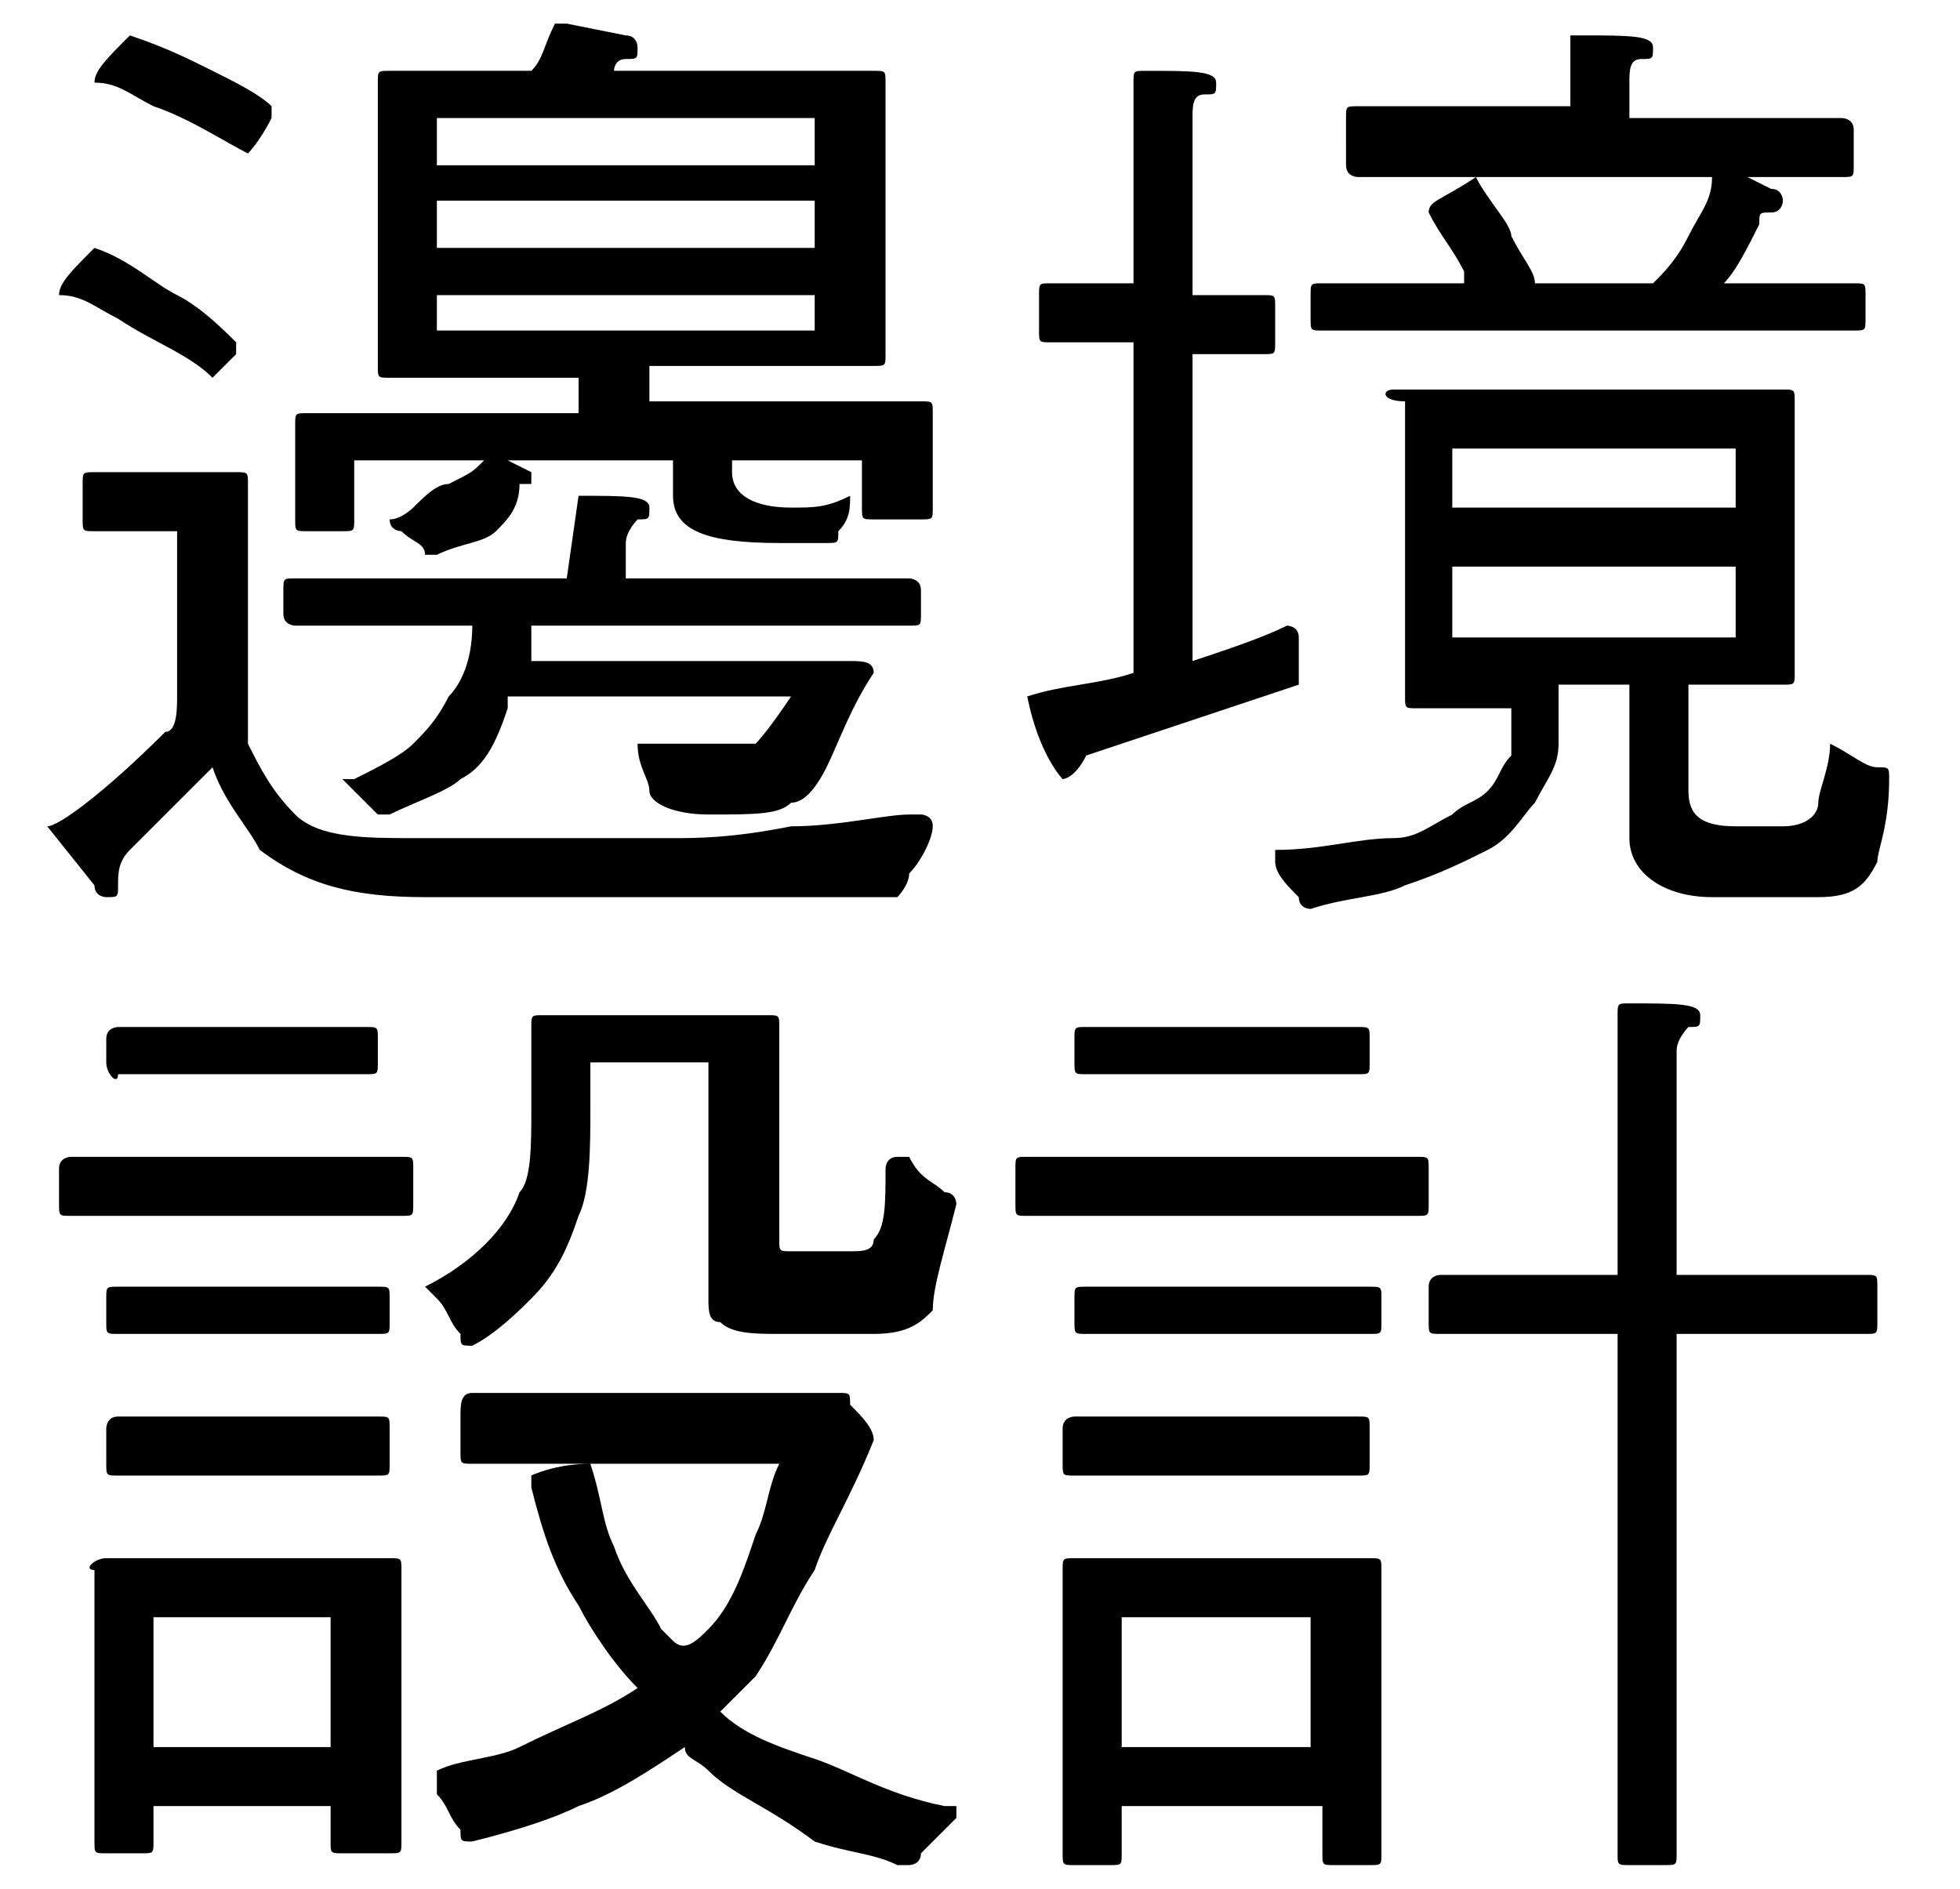 <?xml version="1.0" encoding="utf-8"?>
<!-- Generator: Adobe Illustrator 27.5.0, SVG Export Plug-In . SVG Version: 6.00 Build 0)  -->
<svg version="1.1" id="圖層_1" xmlns="http://www.w3.org/2000/svg" xmlns:xlink="http://www.w3.org/1999/xlink" x="0px" y="0px"
	 viewBox="0 0 16.6 16" style="enable-background:new 0 0 16.6 16;" xml:space="preserve">
<g>
	<path d="M0.8,4H2c0.1,0,0.1,0,0.1,0.1v1.8c0,0.1,0,0.2,0,0.4c0.1,0.2,0.2,0.4,0.4,0.6c0.2,0.2,0.6,0.2,1,0.2h2.2c0.2,0,0.5,0,1-0.1
		c0.4,0,0.8-0.1,1-0.1c0,0,0.1,0,0.1,0c0,0,0.1,0,0.1,0.1C7.9,7.1,7.8,7.3,7.7,7.4c0,0.1-0.1,0.2-0.1,0.2h-4c-0.6,0-1-0.1-1.4-0.4
		C2.1,7,1.9,6.8,1.8,6.5C1.5,6.8,1.3,7,1.1,7.2C1,7.3,1,7.4,1,7.5c0,0.1,0,0.1-0.1,0.1c0,0-0.1,0-0.1-0.1L0.4,7c0.1,0,0.5-0.3,1-0.8
		c0.1,0,0.1-0.2,0.1-0.3V4.5H0.8c-0.1,0-0.1,0-0.1-0.1V4.1C0.7,4,0.7,4,0.8,4z M0.8,2.1c0.3,0.1,0.5,0.3,0.7,0.4
		c0.2,0.1,0.4,0.3,0.5,0.4c0,0,0,0,0,0.1C1.9,3.1,1.8,3.2,1.8,3.2C1.6,3,1.3,2.9,1,2.7C0.8,2.6,0.7,2.5,0.5,2.5
		C0.5,2.4,0.6,2.3,0.8,2.1C0.8,2.1,0.8,2.1,0.8,2.1z M1.1,0.3c0.3,0.1,0.5,0.2,0.7,0.3c0.2,0.1,0.4,0.2,0.5,0.3c0,0,0,0,0,0.1
		C2.2,1.2,2.1,1.3,2.1,1.3C1.9,1.2,1.6,1,1.3,0.9C1.1,0.8,1,0.7,0.8,0.7C0.8,0.6,0.9,0.5,1.1,0.3C1.1,0.3,1.1,0.3,1.1,0.3z M4.9,4.2
		c0.4,0,0.6,0,0.6,0.1c0,0.1,0,0.1-0.1,0.1c0,0-0.1,0.1-0.1,0.2v0.3h2.4c0,0,0.1,0,0.1,0.1v0.2c0,0.1,0,0.1-0.1,0.1H4.5
		c0,0,0,0,0,0.1c0,0.1,0,0.1,0,0.2h2.7c0.1,0,0.2,0,0.2,0.1C7.2,6,7.1,6.3,7,6.5C6.9,6.7,6.8,6.8,6.7,6.8C6.6,6.9,6.4,6.9,6,6.9
		c-0.3,0-0.5-0.1-0.5-0.2c0-0.1-0.1-0.2-0.1-0.4c0,0,0,0,0.1,0c0.2,0,0.4,0,0.6,0c0.1,0,0.2,0,0.3,0c0,0,0.1-0.1,0.3-0.4H4.3
		c0,0,0,0.1,0,0.1C4.2,6.3,4.1,6.5,3.9,6.6C3.8,6.7,3.5,6.8,3.3,6.9c0,0-0.1,0-0.1,0C3.1,6.8,3.1,6.8,3,6.7c0,0-0.1-0.1-0.1-0.1
		c0,0,0,0,0.1,0c0.2-0.1,0.4-0.2,0.5-0.3c0.1-0.1,0.2-0.2,0.3-0.4C3.9,5.8,4,5.6,4,5.3H2.5c0,0-0.1,0-0.1-0.1V5c0-0.1,0-0.1,0.1-0.1
		h2.3L4.9,4.2C4.8,4.3,4.9,4.2,4.9,4.2z M4.8,0.2l0.5,0.1c0.1,0,0.1,0.1,0.1,0.1c0,0.1,0,0.1-0.1,0.1c-0.1,0-0.1,0.1-0.1,0.1
		c0,0,0,0,0,0h2.2c0.1,0,0.1,0,0.1,0.1v2.3c0,0.1,0,0.1-0.1,0.1H5.5v0.3h2.3c0.1,0,0.1,0,0.1,0.1v0.8c0,0.1,0,0.1-0.1,0.1H7.4
		c-0.1,0-0.1,0-0.1-0.1V3.9H6.2V4c0,0.2,0.2,0.3,0.5,0.3h0c0.2,0,0.3,0,0.5-0.1c0,0,0,0,0,0C7.2,4.3,7.2,4.4,7.1,4.5
		c0,0.1,0,0.1-0.1,0.1H6.6C6,4.6,5.7,4.5,5.7,4.2V3.9H4.3L4.5,4c0,0,0,0.1,0,0.1c0,0,0,0,0,0c0,0-0.1,0-0.1,0
		C4.4,4.3,4.3,4.4,4.2,4.5C4.1,4.6,3.9,4.6,3.7,4.7c-0.1,0-0.1,0-0.1,0C3.6,4.6,3.5,4.6,3.4,4.5c0,0-0.1,0-0.1-0.1c0,0,0,0,0,0
		c0.1,0,0.2-0.1,0.2-0.1c0.1-0.1,0.2-0.2,0.3-0.2C4,4,4,4,4.1,3.9H3v0.5c0,0.1,0,0.1-0.1,0.1H2.6c-0.1,0-0.1,0-0.1-0.1V3.6
		c0-0.1,0-0.1,0.1-0.1h2.3V3.2H3.3c-0.1,0-0.1,0-0.1-0.1V0.7c0-0.1,0-0.1,0.1-0.1h1.2c0.1-0.1,0.1-0.2,0.2-0.4
		C4.7,0.2,4.7,0.2,4.8,0.2z M3.7,1.4h3.2V1H3.7V1.4z M3.7,2.1h3.2V1.7H3.7V2.1z M6.9,2.8V2.5H3.7v0.3H6.9z"/>
	<path d="M8.9,2.4h0.7V0.7c0-0.1,0-0.1,0.1-0.1c0.4,0,0.6,0,0.6,0.1c0,0.1,0,0.1-0.1,0.1c-0.1,0-0.1,0.1-0.1,0.2v1.5h0.6
		c0.1,0,0.1,0,0.1,0.1v0.3c0,0.1,0,0.1-0.1,0.1h-0.6v2.6c0.3-0.1,0.6-0.2,0.8-0.3c0,0,0,0,0,0c0,0,0.1,0,0.1,0.1c0,0.3,0,0.4,0,0.4
		C10.4,6,9.8,6.2,9.2,6.4C9.1,6.6,9,6.6,9,6.6c0,0-0.2-0.2-0.3-0.7c0.3-0.1,0.6-0.1,0.9-0.2V2.9H8.9c-0.1,0-0.1,0-0.1-0.1V2.5
		C8.8,2.4,8.8,2.4,8.9,2.4z M11.8,3.3h3.3c0.1,0,0.1,0,0.1,0.1v2.3c0,0.1,0,0.1-0.1,0.1h-0.8v0.9c0,0.2,0.1,0.3,0.4,0.3h0.4
		c0.2,0,0.3-0.1,0.3-0.2c0-0.1,0.1-0.3,0.1-0.5c0.2,0.1,0.3,0.2,0.4,0.2c0.1,0,0.1,0,0.1,0.1C16,7,15.9,7.2,15.9,7.3
		c-0.1,0.2-0.2,0.3-0.5,0.3h-0.9c-0.4,0-0.7-0.2-0.7-0.5V5.8h-0.6c0,0.2,0,0.3,0,0.5c0,0.2-0.1,0.3-0.2,0.5
		c-0.1,0.1-0.2,0.3-0.4,0.4c-0.2,0.1-0.4,0.2-0.7,0.3c-0.2,0.1-0.5,0.1-0.8,0.2c0,0-0.1,0-0.1-0.1c-0.1-0.1-0.2-0.2-0.2-0.3
		c0,0,0-0.1,0-0.1c0.4,0,0.7-0.1,1-0.1c0.2,0,0.3-0.1,0.5-0.2c0.1-0.1,0.2-0.1,0.3-0.2c0.1-0.1,0.1-0.2,0.2-0.3c0-0.1,0-0.2,0-0.4
		h-0.8c-0.1,0-0.1,0-0.1-0.1V3.4C11.7,3.4,11.7,3.3,11.8,3.3z M12.5,1.5c0.1,0.2,0.3,0.4,0.3,0.5C12.9,2.2,13,2.3,13,2.4h1
		c0.1-0.1,0.2-0.2,0.3-0.4c0.1-0.2,0.2-0.3,0.2-0.5c0,0,0-0.1,0.1-0.1L15,1.6c0.1,0,0.1,0.1,0.1,0.1c0,0,0,0.1-0.1,0.1
		c-0.1,0-0.1,0-0.1,0.1c-0.1,0.2-0.2,0.4-0.3,0.5h1.1c0.1,0,0.1,0,0.1,0.1v0.2c0,0.1,0,0.1-0.1,0.1h-4.5c-0.1,0-0.1,0-0.1-0.1V2.5
		c0-0.1,0-0.1,0.1-0.1h1.2c0,0,0,0,0-0.1c-0.1-0.2-0.2-0.3-0.3-0.5C12.1,1.7,12.2,1.7,12.5,1.5z M13.4,0.3c0.4,0,0.6,0,0.6,0.1
		c0,0.1,0,0.1-0.1,0.1c-0.1,0-0.1,0.1-0.1,0.2v0.3h1.8c0,0,0.1,0,0.1,0.1v0.3c0,0.1,0,0.1-0.1,0.1h-4.1c0,0-0.1,0-0.1-0.1V1
		c0-0.1,0-0.1,0.1-0.1h1.8V0.3C13.3,0.3,13.3,0.3,13.4,0.3z M12.3,4.3h2.4V3.8h-2.4V4.3z M14.7,5.4V4.8h-2.4v0.6H14.7z"/>
	<path d="M0.6,9.8h2.8c0.1,0,0.1,0,0.1,0.1v0.3c0,0.1,0,0.1-0.1,0.1H0.6c-0.1,0-0.1,0-0.1-0.1V9.9C0.5,9.8,0.6,9.8,0.6,9.8z
		 M0.9,13.2h2.4c0.1,0,0.1,0,0.1,0.1v2.3c0,0.1,0,0.1-0.1,0.1H2.9c-0.1,0-0.1,0-0.1-0.1v-0.3H1.3v0.3c0,0.1,0,0.1-0.1,0.1H0.9
		c-0.1,0-0.1,0-0.1-0.1v-2.3C0.7,13.3,0.8,13.2,0.9,13.2z M1,12h2.2c0.1,0,0.1,0,0.1,0.1v0.3c0,0.1,0,0.1-0.1,0.1H1
		c-0.1,0-0.1,0-0.1-0.1v-0.3C0.9,12.1,0.9,12,1,12z M1,10.9h2.2c0.1,0,0.1,0,0.1,0.1v0.2c0,0.1,0,0.1-0.1,0.1H1
		c-0.1,0-0.1,0-0.1-0.1V11C0.9,10.9,0.9,10.9,1,10.9z M1,8.7h2.1c0.1,0,0.1,0,0.1,0.1V9c0,0.1,0,0.1-0.1,0.1H1C1,9.2,0.9,9.1,0.9,9
		V8.8C0.9,8.7,1,8.7,1,8.7z M1.3,14.8h1.5v-1.1H1.3V14.8z M4,11.8h3.1c0.1,0,0.1,0,0.1,0.1c0.1,0.1,0.2,0.2,0.2,0.3
		C7.2,12.7,7,13,6.9,13.3c-0.2,0.3-0.3,0.6-0.5,0.9c-0.1,0.1-0.2,0.2-0.3,0.3c0.2,0.2,0.5,0.3,0.8,0.4C7.2,15,7.5,15.2,8,15.3
		c0,0,0.1,0,0.1,0c0,0,0,0.1,0,0.1c-0.1,0.1-0.2,0.2-0.3,0.3c0,0.1-0.1,0.1-0.1,0.1c0,0-0.1,0-0.1,0c-0.2-0.1-0.4-0.1-0.7-0.2
		C6.5,15.3,6.2,15.2,6,15c-0.1-0.1-0.2-0.1-0.2-0.2c-0.3,0.2-0.6,0.4-0.9,0.5c-0.2,0.1-0.5,0.2-0.9,0.3c-0.1,0-0.1,0-0.1-0.1
		c-0.1-0.1-0.1-0.2-0.2-0.3c0,0,0-0.1,0-0.1c0,0,0,0,0-0.1c0.2-0.1,0.5-0.1,0.7-0.2c0.4-0.2,0.7-0.3,1-0.5c0,0,0,0,0,0
		c-0.2-0.2-0.4-0.5-0.5-0.7c-0.2-0.3-0.3-0.6-0.4-1v-0.1c0,0,0.2-0.1,0.5-0.1c0.1,0.3,0.1,0.5,0.2,0.7c0.1,0.3,0.3,0.5,0.4,0.7
		c0,0,0.1,0.1,0.1,0.1C5.8,14,5.9,13.9,6,13.8c0.2-0.2,0.3-0.5,0.4-0.8c0.1-0.2,0.1-0.4,0.2-0.6H4c-0.1,0-0.1,0-0.1-0.1V12
		C3.9,11.9,3.9,11.8,4,11.8z M4.6,8.6h1.9c0.1,0,0.1,0,0.1,0.1v1.8c0,0.1,0,0.1,0.1,0.1c0,0,0.1,0,0.2,0h0.3c0.1,0,0.2,0,0.2-0.1
		c0.1-0.1,0.1-0.3,0.1-0.6c0,0,0-0.1,0.1-0.1c0,0,0.1,0,0.1,0C7.8,10,7.9,10,8,10.1c0.1,0,0.1,0.1,0.1,0.1c-0.1,0.4-0.2,0.7-0.2,0.9
		c-0.1,0.1-0.2,0.2-0.5,0.2H6.6c-0.2,0-0.4,0-0.5-0.1c-0.1,0-0.1-0.1-0.1-0.2V9H5v0.4c0,0.3,0,0.7-0.1,0.9c-0.1,0.3-0.2,0.5-0.4,0.7
		c-0.1,0.1-0.3,0.3-0.5,0.4c-0.1,0-0.1,0-0.1-0.1c-0.1-0.1-0.1-0.2-0.2-0.3c0,0-0.1-0.1-0.1-0.1c0.4-0.2,0.7-0.5,0.8-0.8
		C4.5,10,4.5,9.7,4.5,9.4V8.7C4.5,8.6,4.5,8.6,4.6,8.6z"/>
	<path d="M8.7,9.8H12c0.1,0,0.1,0,0.1,0.1v0.3c0,0.1,0,0.1-0.1,0.1H8.7c-0.1,0-0.1,0-0.1-0.1V9.9C8.6,9.8,8.6,9.8,8.7,9.8z
		 M9.1,13.2h2.5c0.1,0,0.1,0,0.1,0.1v2.4c0,0.1,0,0.1-0.1,0.1h-0.3c-0.1,0-0.1,0-0.1-0.1v-0.4H9.5v0.4c0,0.1,0,0.1-0.1,0.1H9.1
		c-0.1,0-0.1,0-0.1-0.1v-2.4C9,13.2,9,13.2,9.1,13.2z M9.1,12h2.4c0.1,0,0.1,0,0.1,0.1v0.3c0,0.1,0,0.1-0.1,0.1H9.1
		c-0.1,0-0.1,0-0.1-0.1v-0.3C9,12,9.1,12,9.1,12z M9.2,10.9h2.4c0.1,0,0.1,0,0.1,0.1v0.2c0,0.1,0,0.1-0.1,0.1H9.2
		c-0.1,0-0.1,0-0.1-0.1V11C9.1,10.9,9.1,10.9,9.2,10.9z M9.2,8.7h2.3c0.1,0,0.1,0,0.1,0.1V9c0,0.1,0,0.1-0.1,0.1H9.2
		c-0.1,0-0.1,0-0.1-0.1V8.8C9.1,8.7,9.1,8.7,9.2,8.7z M9.5,14.8h1.6v-1.1H9.5V14.8z M12.2,10.8h1.5V8.6c0-0.1,0-0.1,0.1-0.1
		c0.4,0,0.6,0,0.6,0.1c0,0.1,0,0.1-0.1,0.1c0,0-0.1,0.1-0.1,0.2v1.9h1.6c0.1,0,0.1,0,0.1,0.1v0.3c0,0.1,0,0.1-0.1,0.1h-1.6v4.4
		c0,0.1,0,0.1-0.1,0.1h-0.3c-0.1,0-0.1,0-0.1-0.1v-4.4h-1.5c-0.1,0-0.1,0-0.1-0.1v-0.3C12.1,10.8,12.2,10.8,12.2,10.8z"/>
</g>
</svg>
